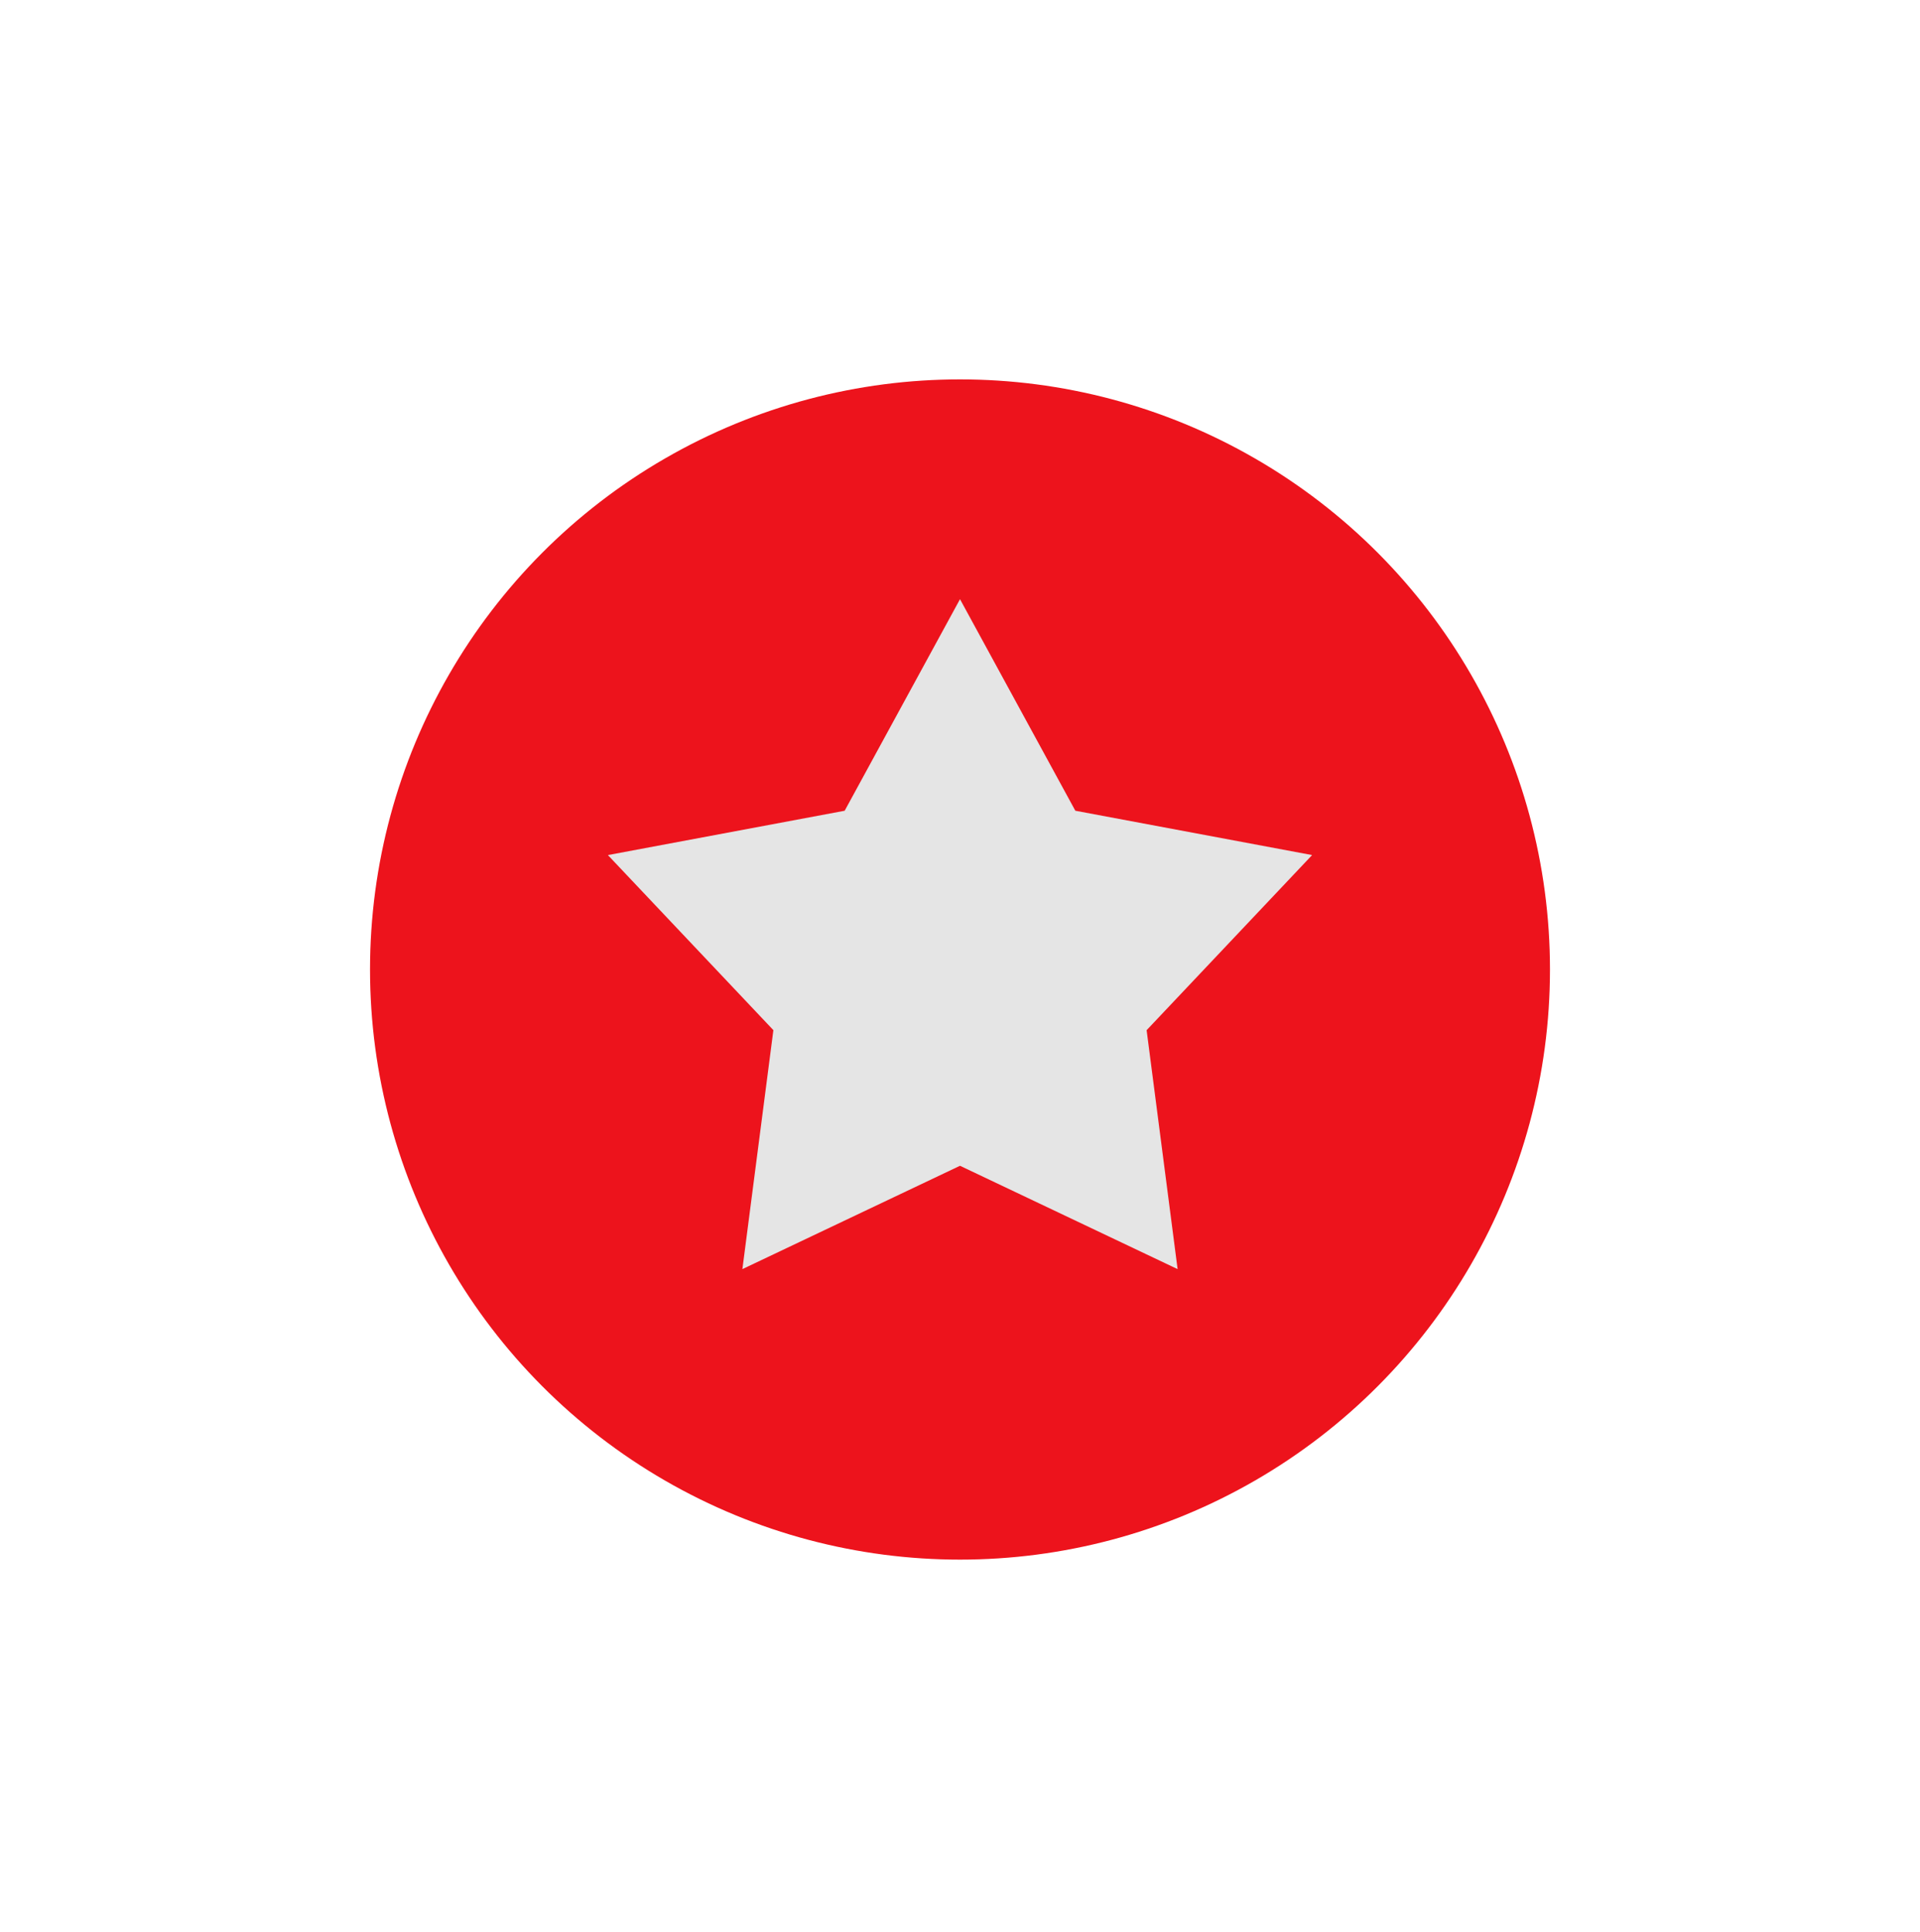 <?xml version="1.0" encoding="UTF-8"?> <svg xmlns="http://www.w3.org/2000/svg" width="162" height="163" fill="none"><circle cx="81" cy="81.782" r="49.779" fill="#ED131C"></circle><path fill="#E5E5E5" d="m81 50.544 9.731 17.844 19.978 3.741L96.746 86.9l2.615 20.156L81 98.338l-18.361 8.717 2.615-20.157L51.291 72.13l19.978-3.741z"></path></svg> 